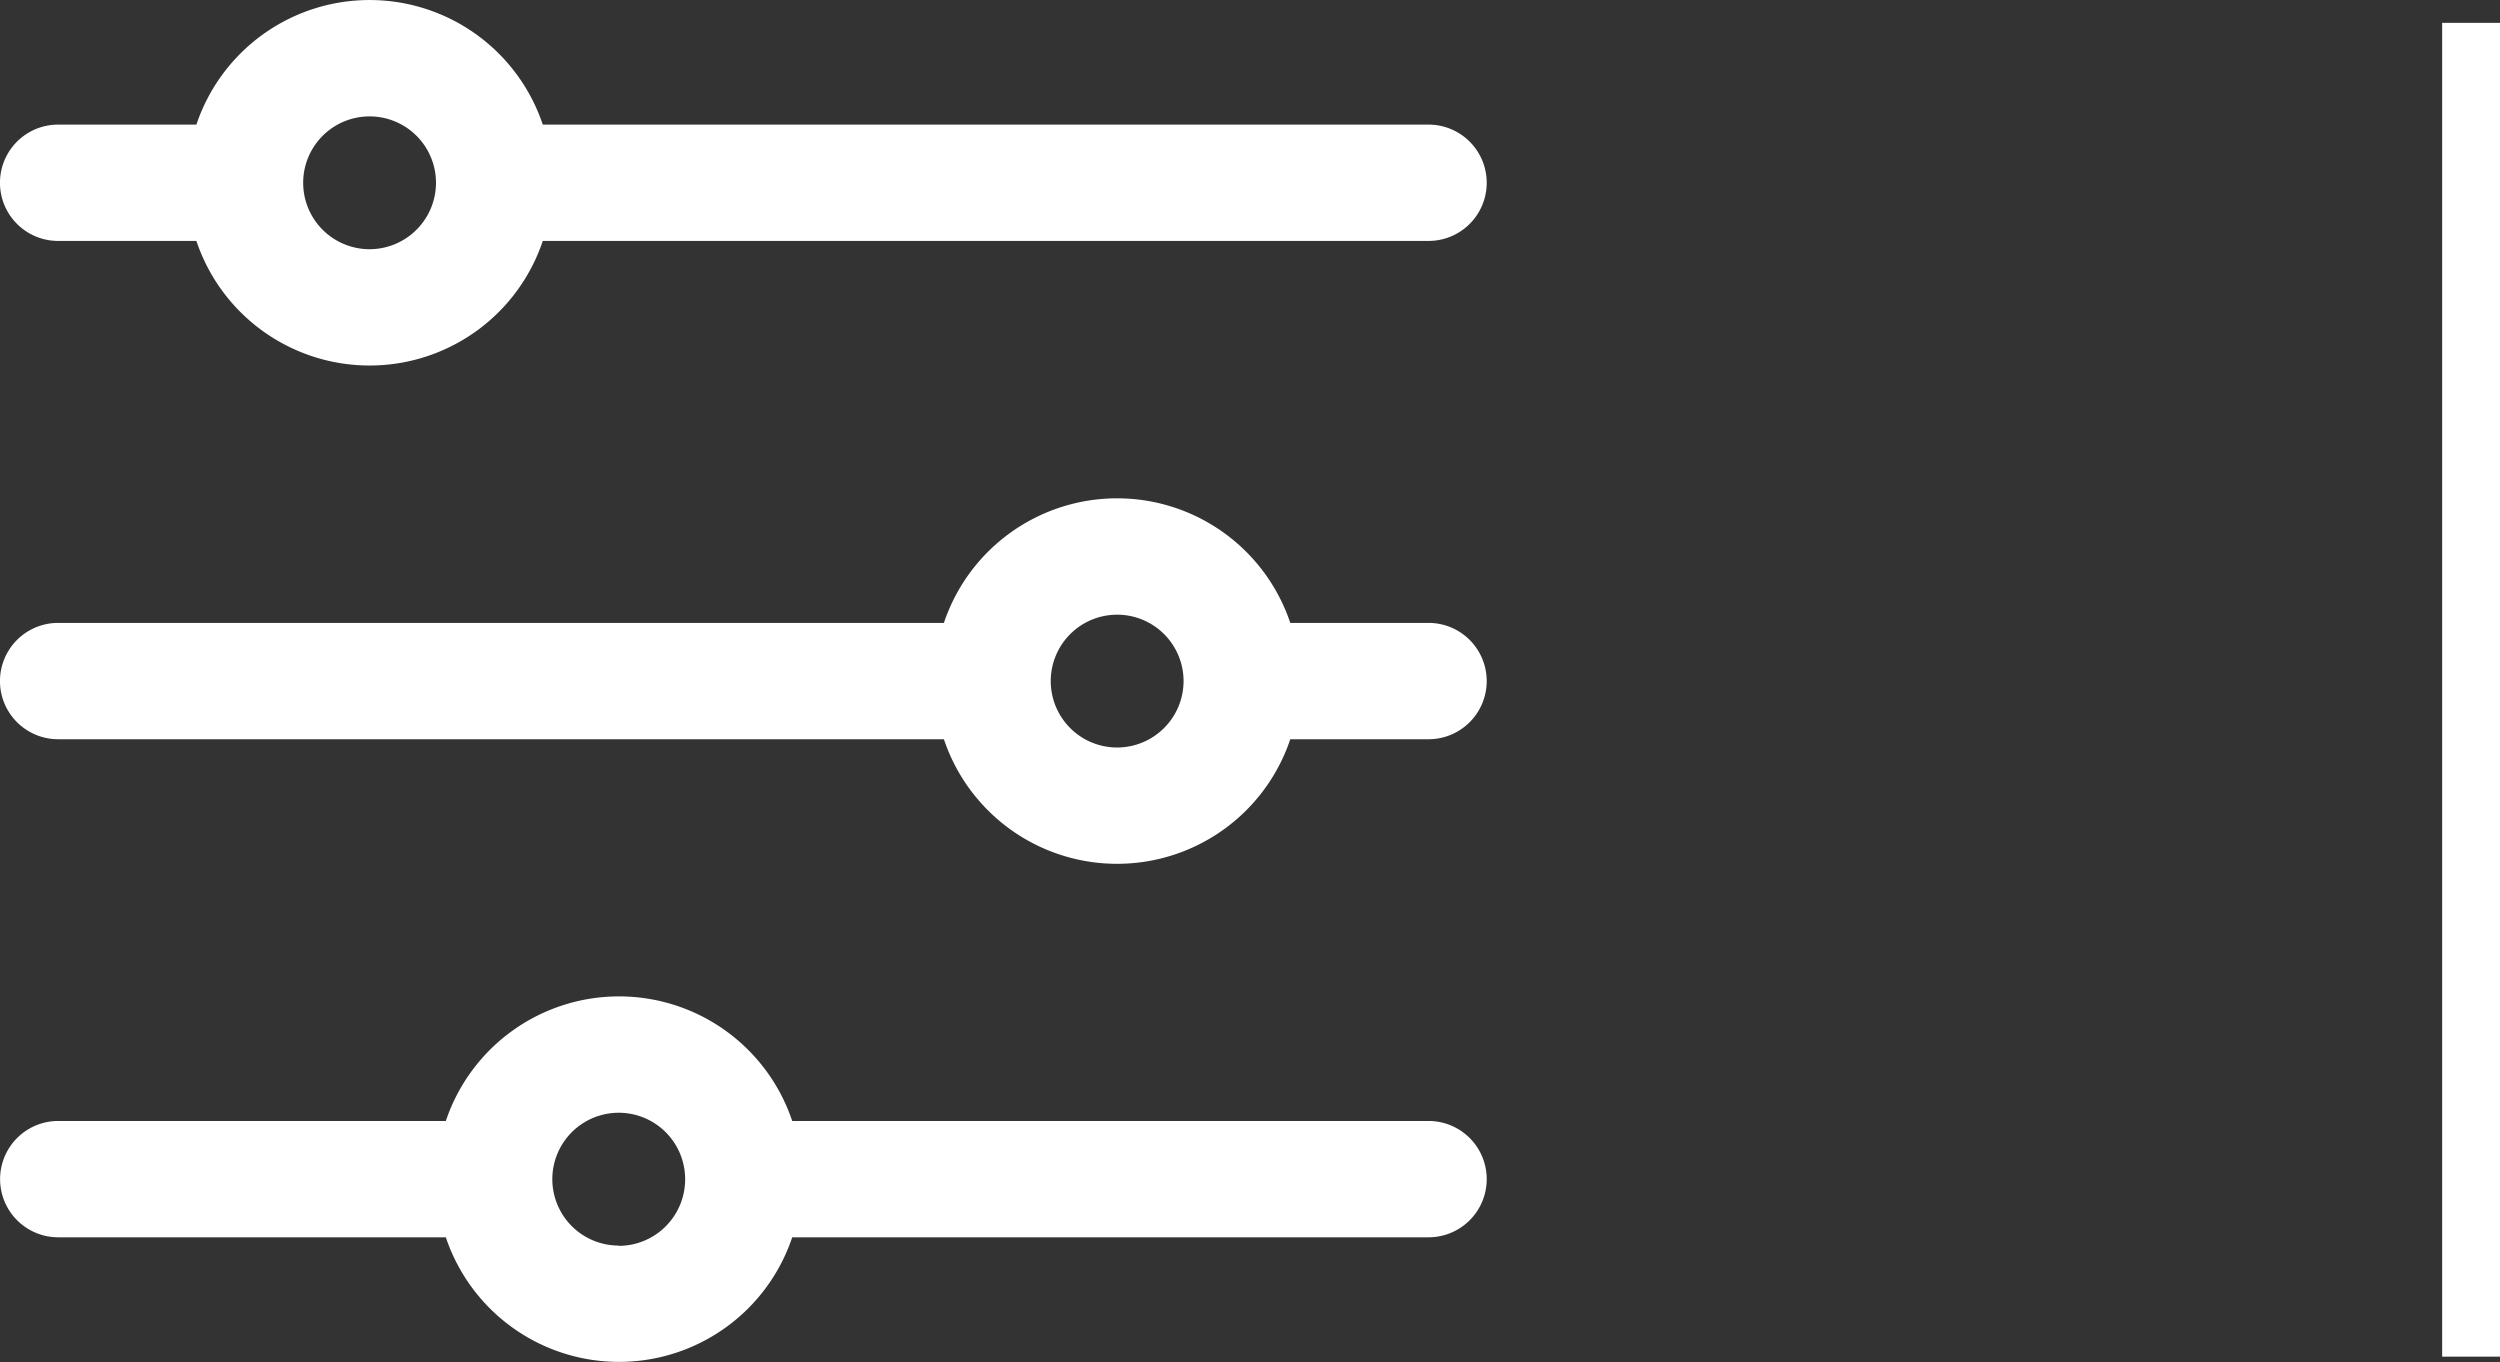 <svg xmlns="http://www.w3.org/2000/svg" width="43.217" height="23.547" viewBox="0 0 43.217 23.547">
  <rect x="0" y="0" width="43.217" height="23.547" fill="#333333" stroke="none"/>
  <g id="Group_1859" data-name="Group 1859" transform="translate(0 -1.113)">
    <line id="Line_75" data-name="Line 75" y2="23.057" transform="translate(42.717 1.508)" stroke="#fff" stroke-miterlimit="10" stroke-width="1"/>
    <g id="Group_1270" data-name="Group 1270" transform="translate(0 1.113)">
      <path id="Path_1402" data-name="Path 1402" d="M1236.739,501.355h-15.312a3.158,3.158,0,0,0-5.988,0h-2.39a1.005,1.005,0,0,0,0,2.011h2.39a3.158,3.158,0,0,0,5.988,0h15.312a1.005,1.005,0,0,0,0-2.011Zm-18.306,2.154a1.148,1.148,0,1,1,1.148-1.149A1.15,1.15,0,0,1,1218.433,503.509Z" transform="translate(-1212.044 -499.201)" fill="#fff"/>
      <path id="Path_1403" data-name="Path 1403" d="M1236.739,511.53h-2.39a3.158,3.158,0,0,0-5.988,0h-15.312a1.005,1.005,0,0,0,0,2.011h15.312a3.158,3.158,0,0,0,5.988,0h2.39a1.005,1.005,0,0,0,0-2.011Zm-5.384,2.154a1.148,1.148,0,1,1,1.149-1.149A1.15,1.15,0,0,1,1231.355,513.684Z" transform="translate(-1212.044 -500.762)" fill="#fff"/>
      <path id="Path_1404" data-name="Path 1404" d="M1236.739,521.7h-11a3.158,3.158,0,0,0-5.988,0h-6.7a1.005,1.005,0,0,0,0,2.011h6.7a3.158,3.158,0,0,0,5.988,0h11a1.005,1.005,0,0,0,0-2.011Zm-14,2.154a1.148,1.148,0,1,1,1.149-1.149A1.15,1.15,0,0,1,1222.74,523.859Z" transform="translate(-1212.044 -502.322)" fill="#fff"/>
    </g>
  </g>
</svg>
